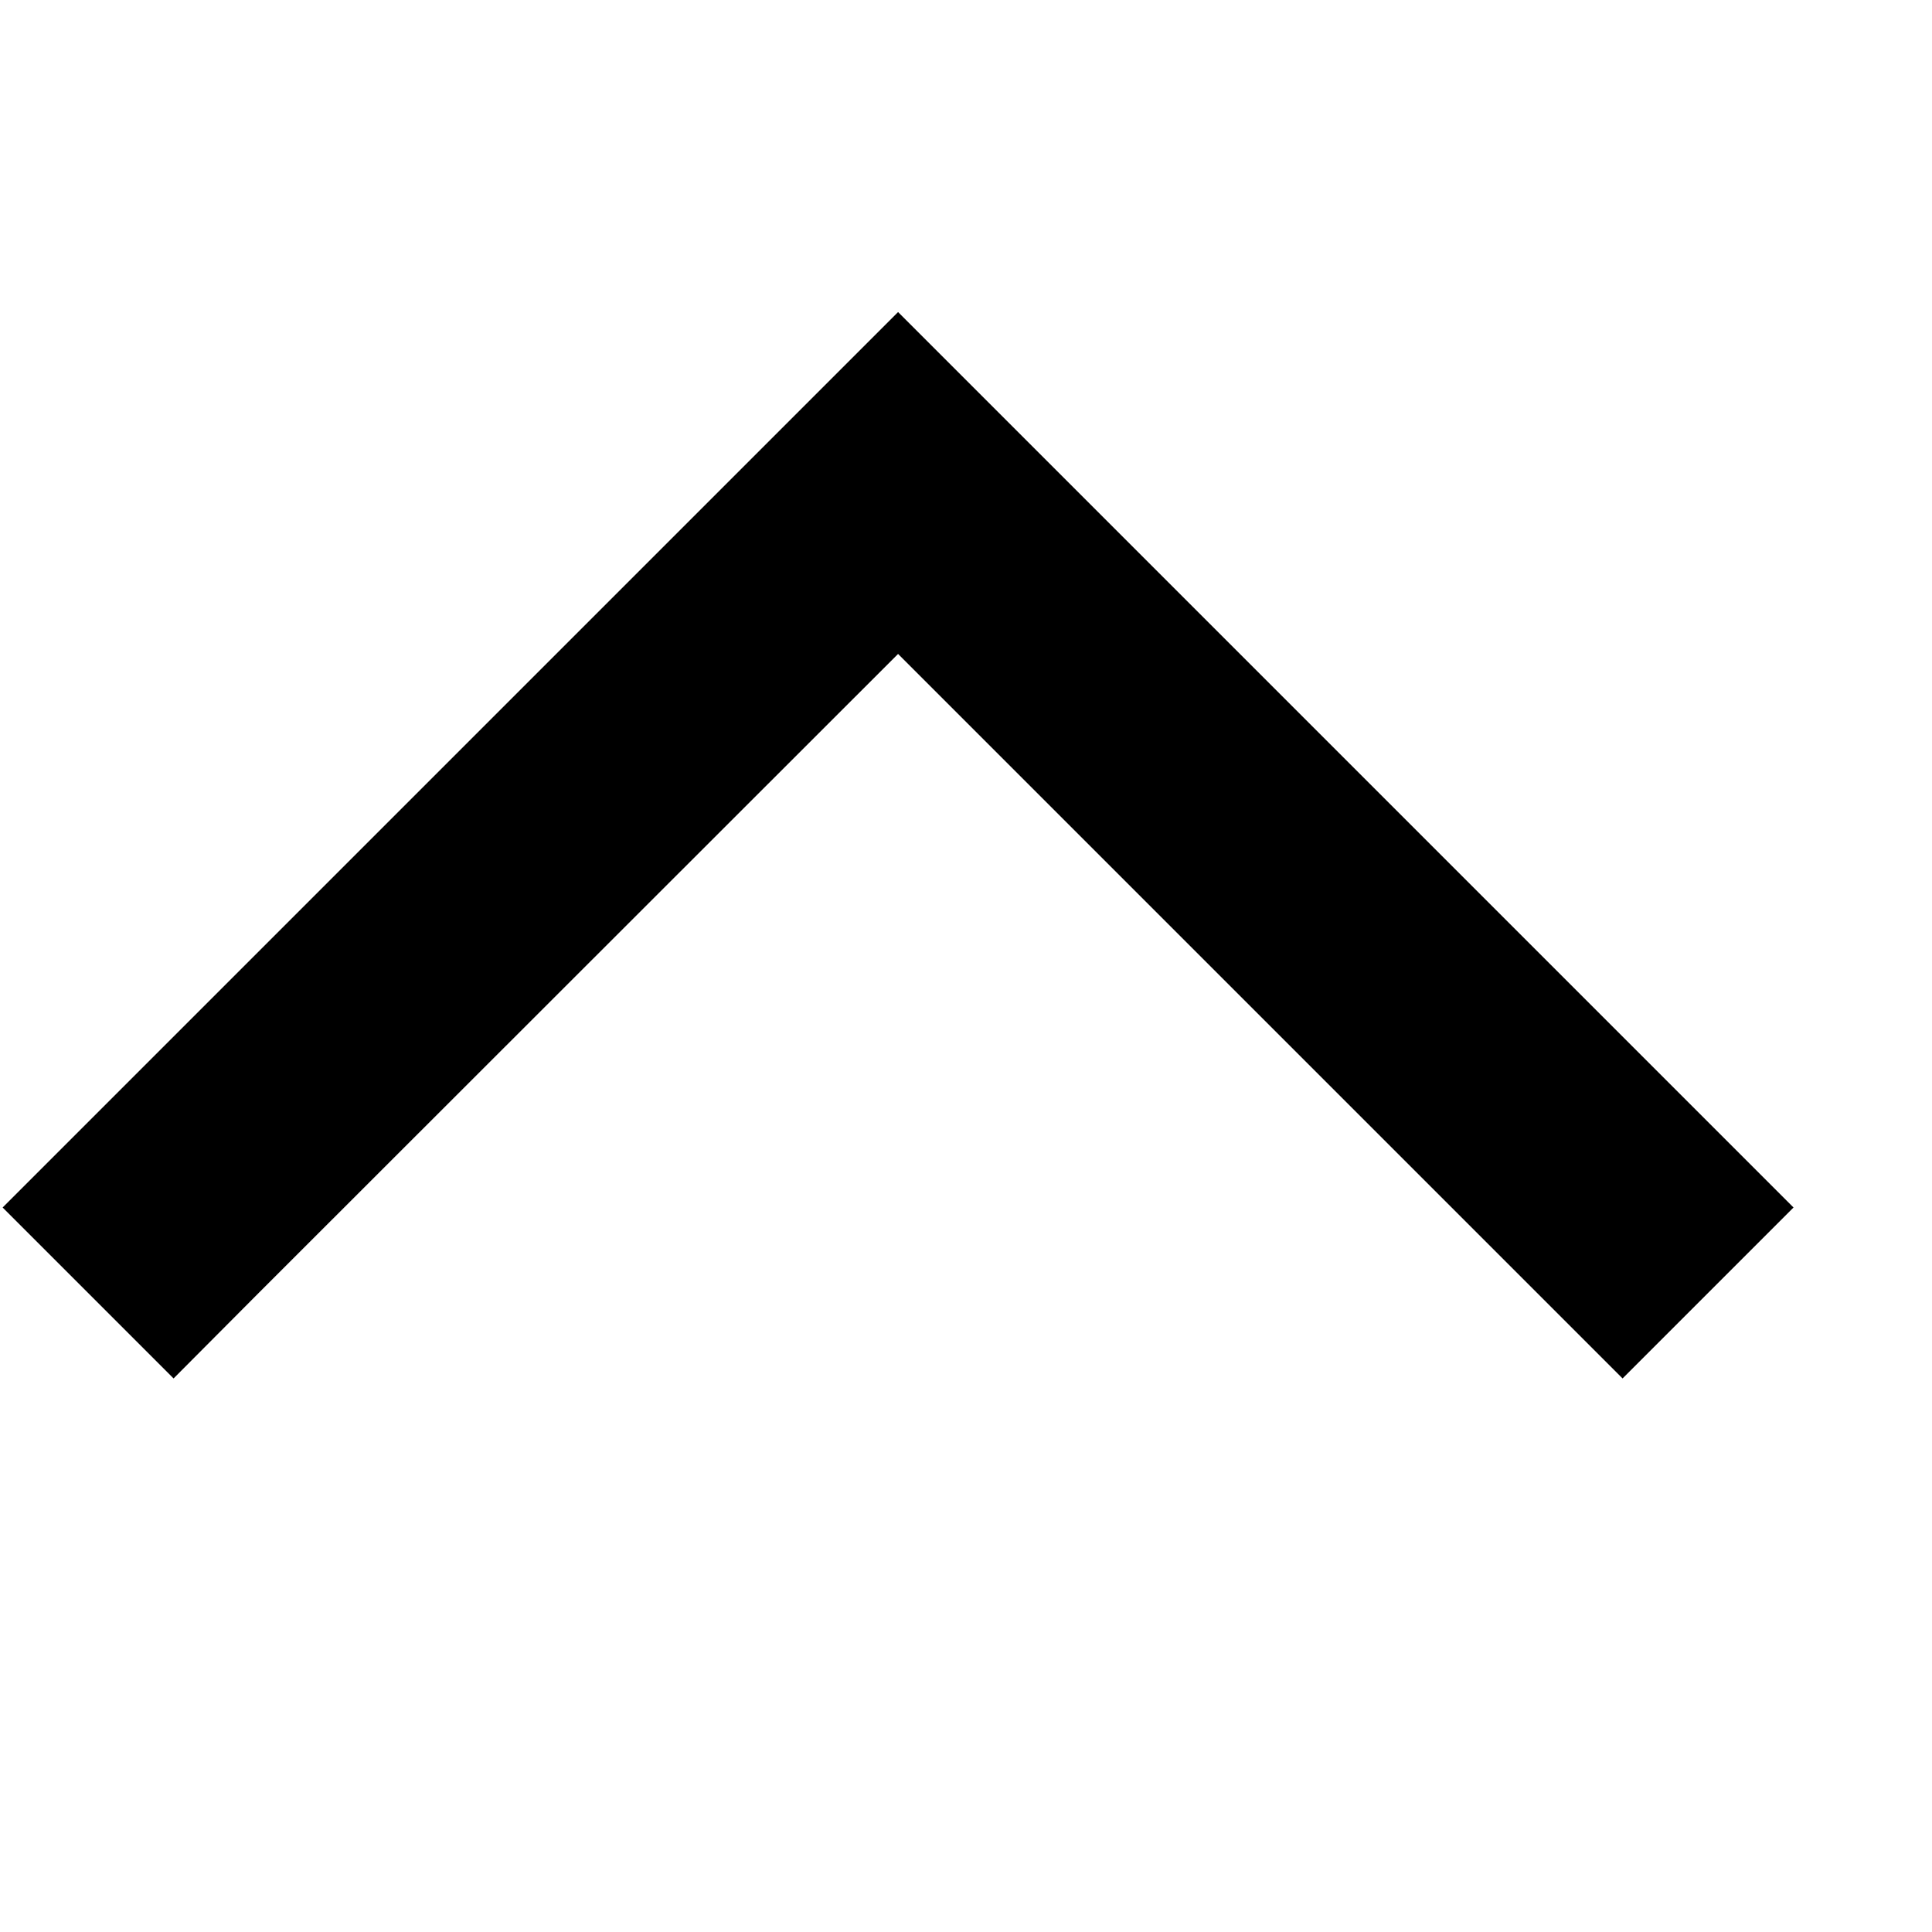 <svg xmlns="http://www.w3.org/2000/svg" viewBox="0 0 512 512"><!--! Font Awesome Pro 6.3.0 by @fontawesome - https://fontawesome.com License - https://fontawesome.com/license (Commercial License) Copyright 2023 Fonticons, Inc. --><path d="M238 82.7l22.6 22.6 192 192L475.3 320 430 365.3l-22.6-22.6L238 173.3 68.6 342.6 46 365.3 .7 320l22.6-22.6 192-192L238 82.7z"/></svg>